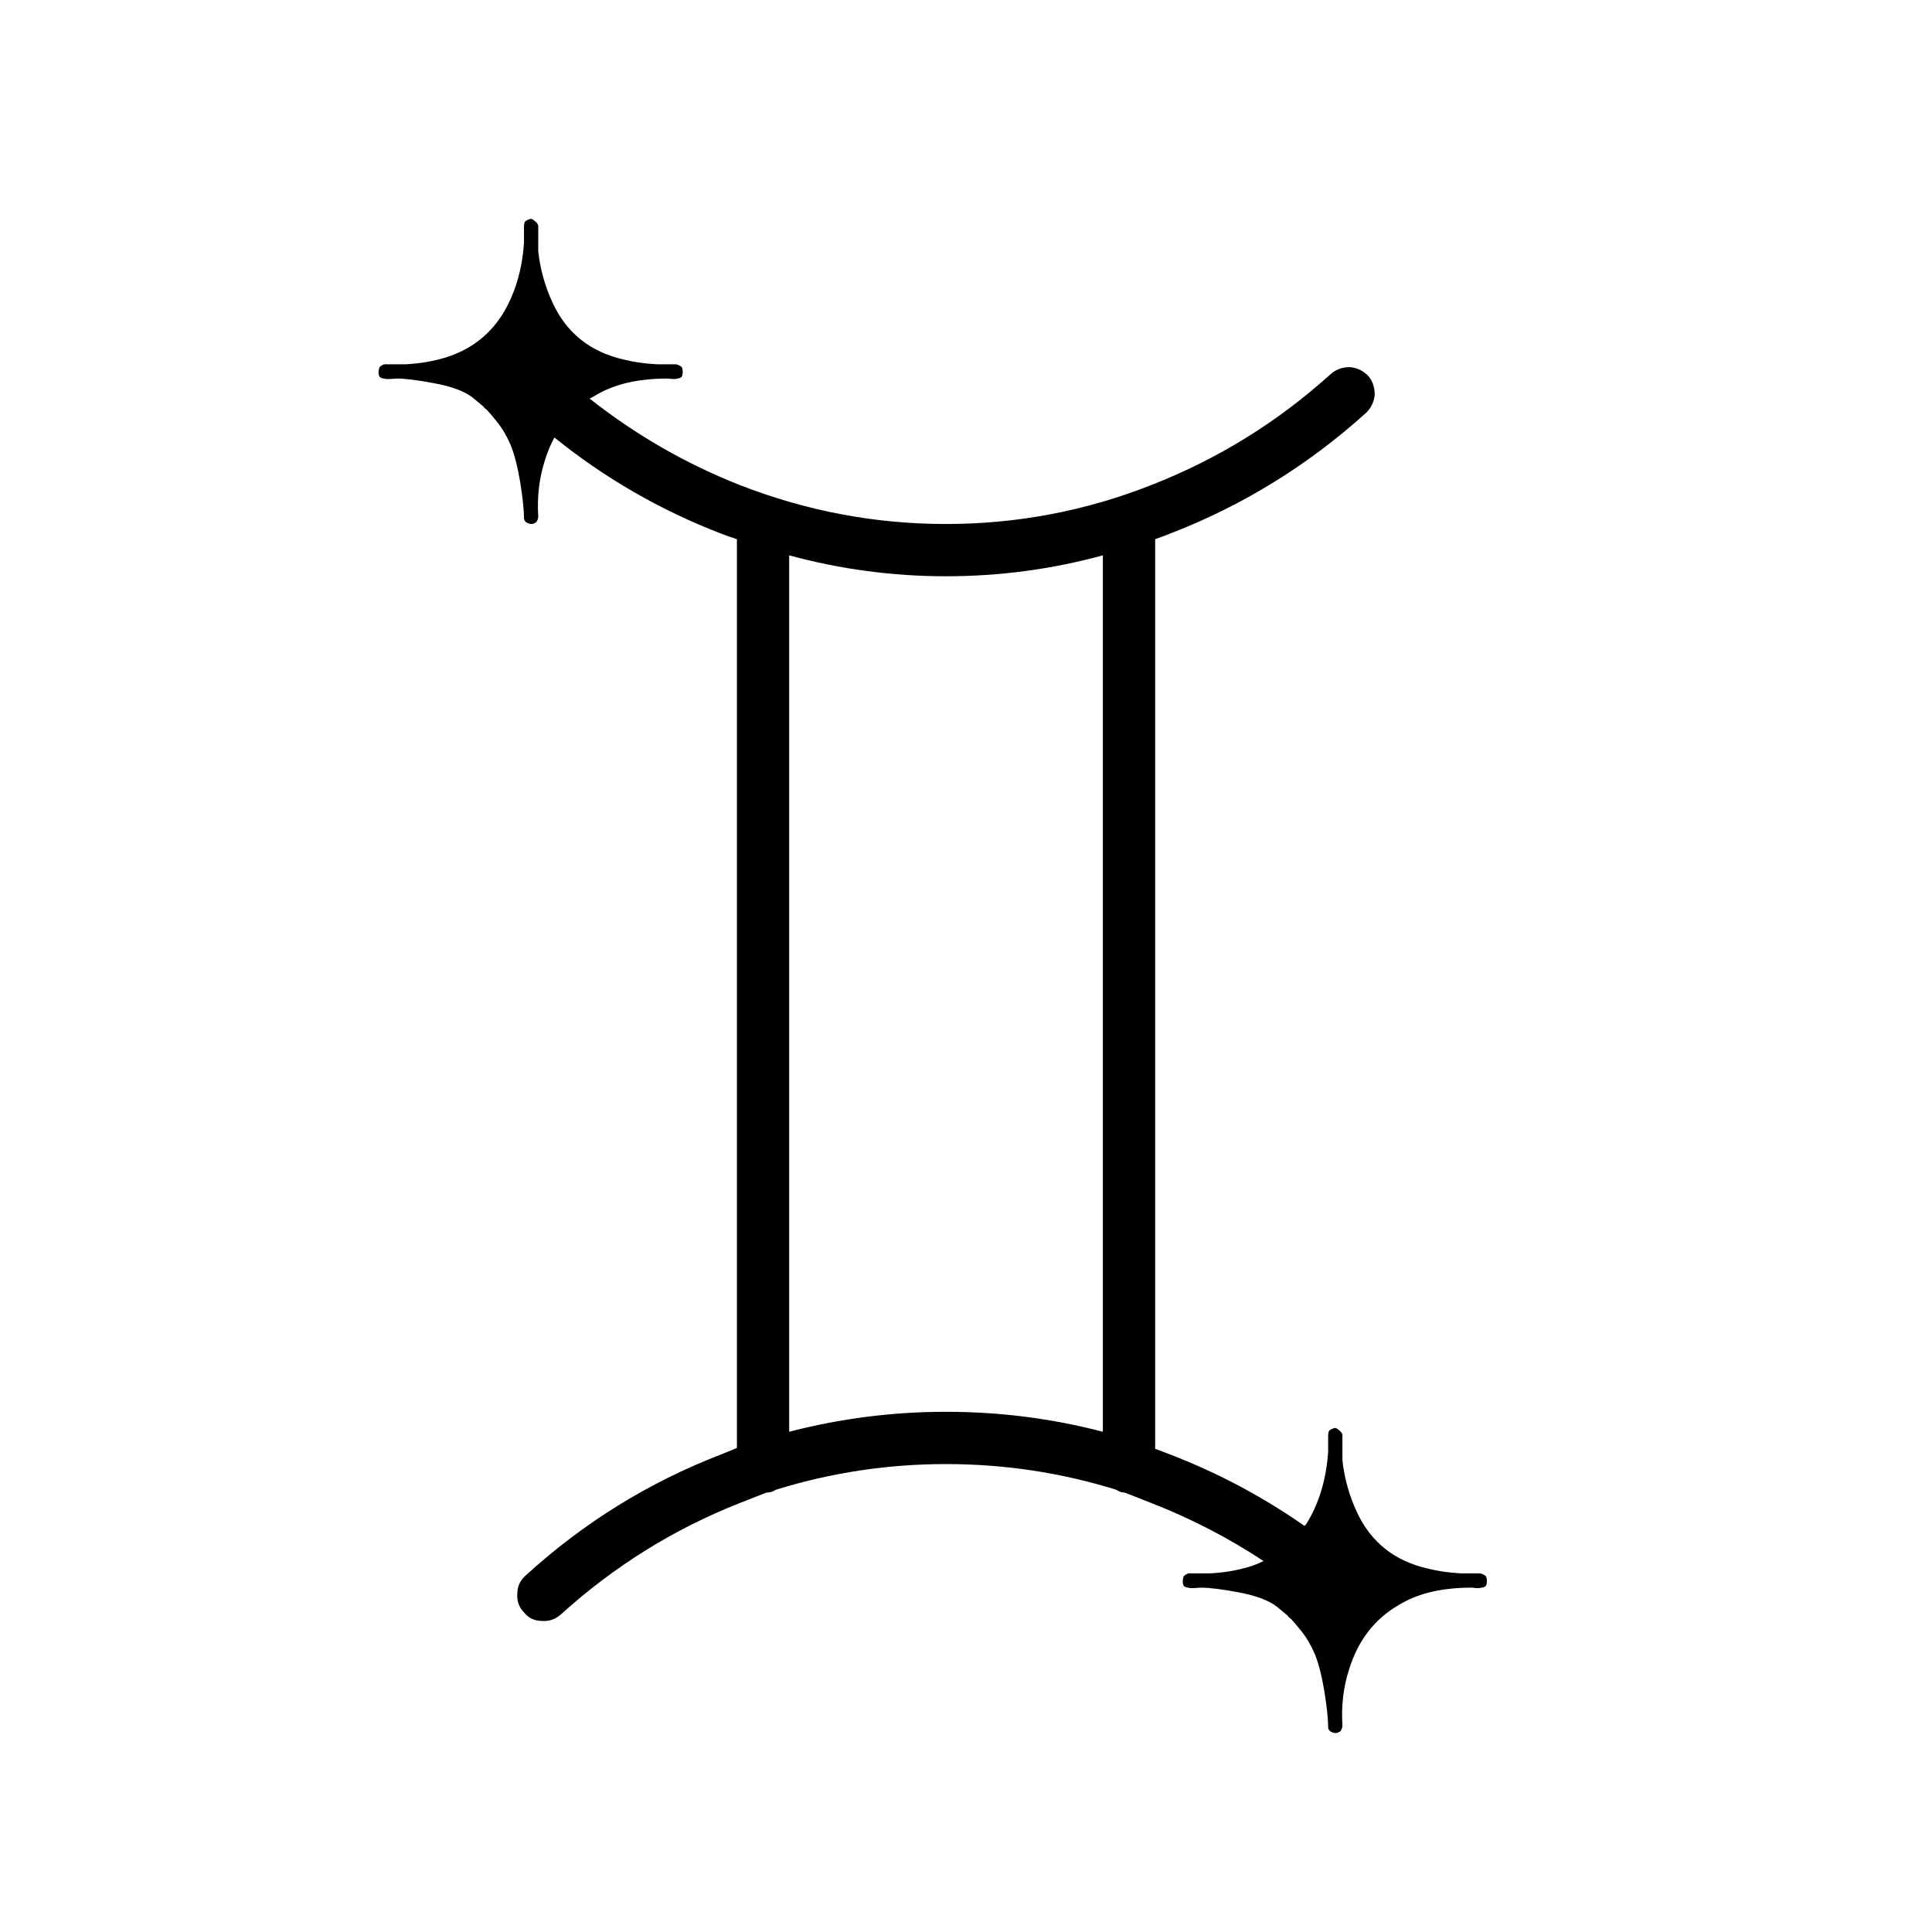 <?xml version="1.0" encoding="UTF-8"?>
<!-- Uploaded to: SVG Find, www.svgrepo.com, Generator: SVG Find Mixer Tools -->
<svg fill="#000000" width="800px" height="800px" version="1.1" viewBox="144 144 512 512" xmlns="http://www.w3.org/2000/svg">
 <path d="m506.05 253.39c1.344-1.344 2.098-2.941 2.266-4.785 0-2.016-0.586-3.695-1.762-5.039-1.344-1.344-2.938-2.102-4.785-2.269-2.016 0-3.695 0.59-5.039 1.766-14.105 12.762-29.977 22.586-47.609 29.473-17.465 6.887-35.605 10.328-54.414 10.328-18.809 0-37.027-3.441-54.66-10.328-14.344-5.656-27.613-13.297-39.801-22.922 0.387-0.168 0.723-0.336 1.004-0.504 4.031-2.519 8.82-4.031 14.359-4.535 1.512-0.168 3.277-0.254 5.293-0.254 1.508 0.168 2.348 0.168 2.516 0 0.504 0 0.926-0.168 1.262-0.504 0.168-0.336 0.25-0.754 0.25-1.258s-0.082-0.926-0.25-1.262c-0.336-0.336-0.84-0.586-1.512-0.754h-5.039c-3.191-0.168-6.129-0.59-8.816-1.258-8.898-2.016-15.199-7.055-18.891-15.117-2.016-4.367-3.277-8.898-3.781-13.602v-4.535-2.266c-0.168-0.504-0.504-0.926-1.008-1.262-0.336-0.336-0.672-0.504-1.008-0.504-0.672 0.168-1.176 0.422-1.512 0.758-0.168 0.336-0.25 0.754-0.25 1.258v4.285c-0.504 7.387-2.438 13.77-5.793 19.145-3.527 5.539-8.566 9.32-15.117 11.336-3.356 1.004-6.883 1.594-10.578 1.762h-5.543c-0.504 0.168-0.922 0.418-1.258 0.754-0.168 0.504-0.254 0.926-0.254 1.262 0 0.504 0.086 0.922 0.254 1.258 0.336 0.336 0.754 0.504 1.258 0.504 0.168 0.168 1.262 0.168 3.277 0 2.348 0 5.707 0.422 10.074 1.262 4.535 0.84 7.894 2.098 10.078 3.777l3.019 2.519c-0.168 0 0.086 0.25 0.758 0.754 0.504 0.504 1.426 1.598 2.769 3.277 1.344 1.68 2.519 3.695 3.527 6.043 1.008 2.519 1.848 5.797 2.519 9.824 0.672 4.199 1.008 7.391 1.008 9.574 0 0.336 0.168 0.672 0.504 1.008 0.504 0.336 1.008 0.504 1.512 0.504 0.336 0 0.754-0.168 1.258-0.504 0.336-0.504 0.504-1.008 0.504-1.512-0.336-5.207 0.254-10.16 1.766-14.863 0.68-2.191 1.52-4.207 2.516-6.043 13.344 10.766 28.035 19.246 44.086 25.441 1.426 0.555 2.852 1.059 4.281 1.512v240.82c-1.43 0.617-2.856 1.207-4.281 1.762-19.145 7.391-36.359 18.055-51.641 31.992-1.512 1.344-2.269 2.941-2.269 4.785-0.168 2.016 0.422 3.695 1.766 5.039 1.176 1.512 2.769 2.269 4.785 2.269 1.848 0.168 3.527-0.422 5.039-1.766 14.105-12.762 29.891-22.586 47.359-29.473 2.356-0.918 4.707-1.844 7.051-2.769 0.934 0.004 1.77-0.246 2.519-0.758 14.633-4.531 29.664-6.801 45.09-6.801 15.469 0 30.5 2.269 45.094 6.801 0.691 0.488 1.445 0.742 2.266 0.758 2.352 0.918 4.703 1.844 7.055 2.769 10.52 4.109 20.43 9.23 29.723 15.367-1.215 0.605-2.473 1.109-3.777 1.512-3.359 1.008-6.887 1.594-10.582 1.762h-5.539c-0.504 0.168-0.926 0.422-1.262 0.758-0.168 0.504-0.25 0.922-0.25 1.258 0 0.504 0.082 0.926 0.25 1.262 0.336 0.336 0.758 0.504 1.262 0.504 0.168 0.168 1.258 0.168 3.273 0 2.352 0 5.711 0.418 10.078 1.258 4.531 0.84 7.891 2.098 10.074 3.777l3.023 2.519c-0.168 0 0.082 0.254 0.754 0.758 0.504 0.504 1.43 1.594 2.773 3.273 1.344 1.68 2.519 3.695 3.527 6.047 1.008 2.519 1.844 5.793 2.516 9.824 0.672 4.195 1.008 7.387 1.008 9.57 0 0.336 0.168 0.672 0.504 1.008 0.504 0.336 1.008 0.504 1.512 0.504 0.336 0 0.758-0.168 1.262-0.504 0.336-0.504 0.504-1.008 0.504-1.512-0.336-5.207 0.25-10.16 1.762-14.863 2.352-7.555 6.633-13.18 12.848-16.875 4.031-2.519 8.816-4.031 14.359-4.535 1.512-0.168 3.273-0.25 5.289-0.25 1.512 0.168 2.352 0.168 2.519 0 0.504 0 0.922-0.168 1.258-0.504 0.168-0.336 0.254-0.758 0.254-1.262 0-0.504-0.086-0.922-0.254-1.258-0.336-0.336-0.84-0.59-1.512-0.758h-5.035c-3.191-0.168-6.133-0.586-8.816-1.258-8.902-2.016-15.199-7.055-18.895-15.113-2.016-4.367-3.273-8.902-3.777-13.605v-4.535-2.266c-0.168-0.504-0.504-0.922-1.008-1.258-0.336-0.336-0.672-0.504-1.008-0.504-0.672 0.168-1.176 0.418-1.512 0.754-0.168 0.336-0.254 0.758-0.254 1.262v4.281c-0.504 7.387-2.434 13.77-5.793 19.145-0.129 0.207-0.297 0.375-0.504 0.504-10.992-7.699-22.832-13.996-35.52-18.895-1.34-0.527-2.684-1.031-4.027-1.512v-241.07c1.344-0.48 2.688-0.984 4.027-1.512 19.148-7.391 36.445-18.055 51.895-31.992m-152.91 37.785c13.574 3.695 27.43 5.543 41.562 5.543 14.18 0 28.031-1.848 41.566-5.543v232.26c-13.535-3.527-27.391-5.293-41.566-5.293-14.133 0-27.988 1.766-41.562 5.293z"/>
</svg>